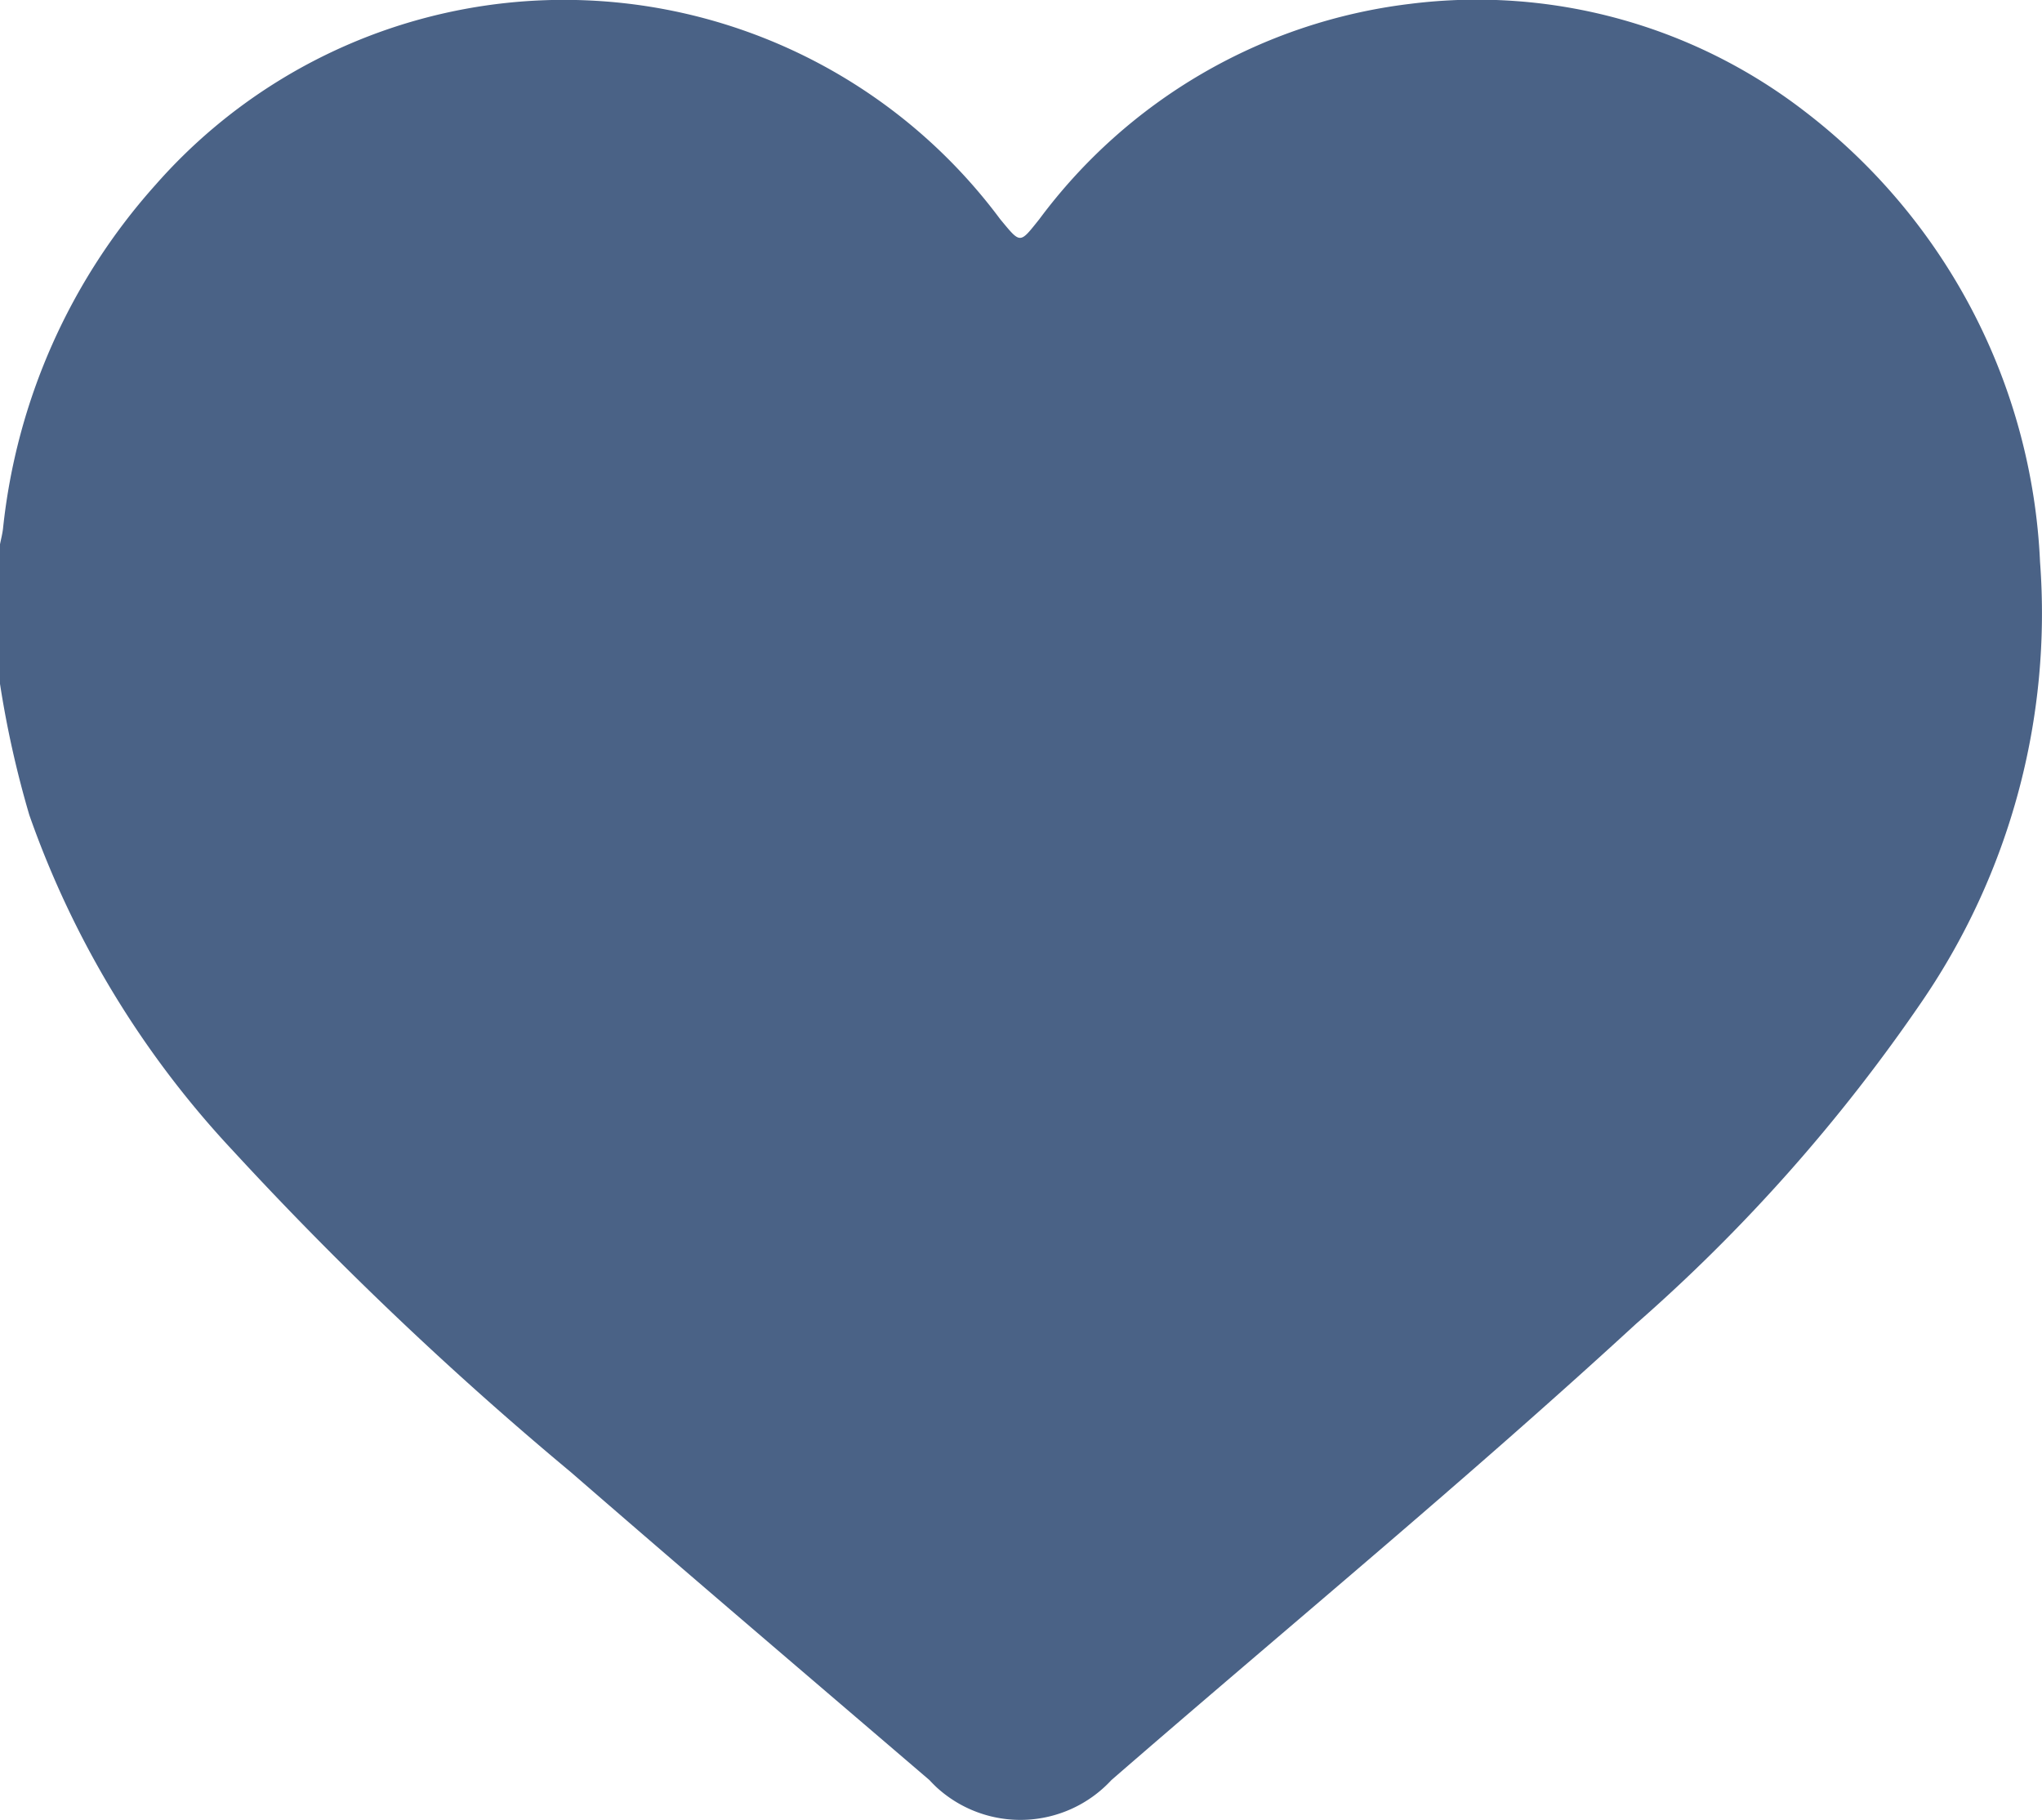 <svg id="Capa_1" data-name="Capa 1" xmlns="http://www.w3.org/2000/svg" viewBox="0 0 197.63 176.12"><defs><style>.cls-1{fill:#4a6286;}</style></defs><title>recuperacion</title><g id="Grupo_8" data-name="Grupo 8"><path id="Trazado_17" data-name="Trazado 17" class="cls-1" d="M1,78.3V64.79c.1-.5.23-1,.29-1.5A59.06,59.06,0,0,1,16.06,30,52.6,52.6,0,0,1,97.8,33.33c2,2.41,1.86,2.41,3.79,0a52.51,52.51,0,0,1,35.83-20.83,51.93,51.93,0,0,1,38.26,10.41A58.18,58.18,0,0,1,198.44,66.5,66.51,66.51,0,0,1,187,109.05a165.49,165.49,0,0,1-27.69,31.21c-16.51,15.18-33.83,29.44-50.75,44.13a12,12,0,0,1-16.93.68c-.23-.22-.46-.45-.67-.68-11.57-9.91-23.17-19.78-34.66-29.76a342.87,342.87,0,0,1-32.8-31.2A92.12,92.12,0,0,1,3.84,91,97.61,97.61,0,0,1,1,78.3Z" transform="translate(-1 -12.12)"/></g></svg>